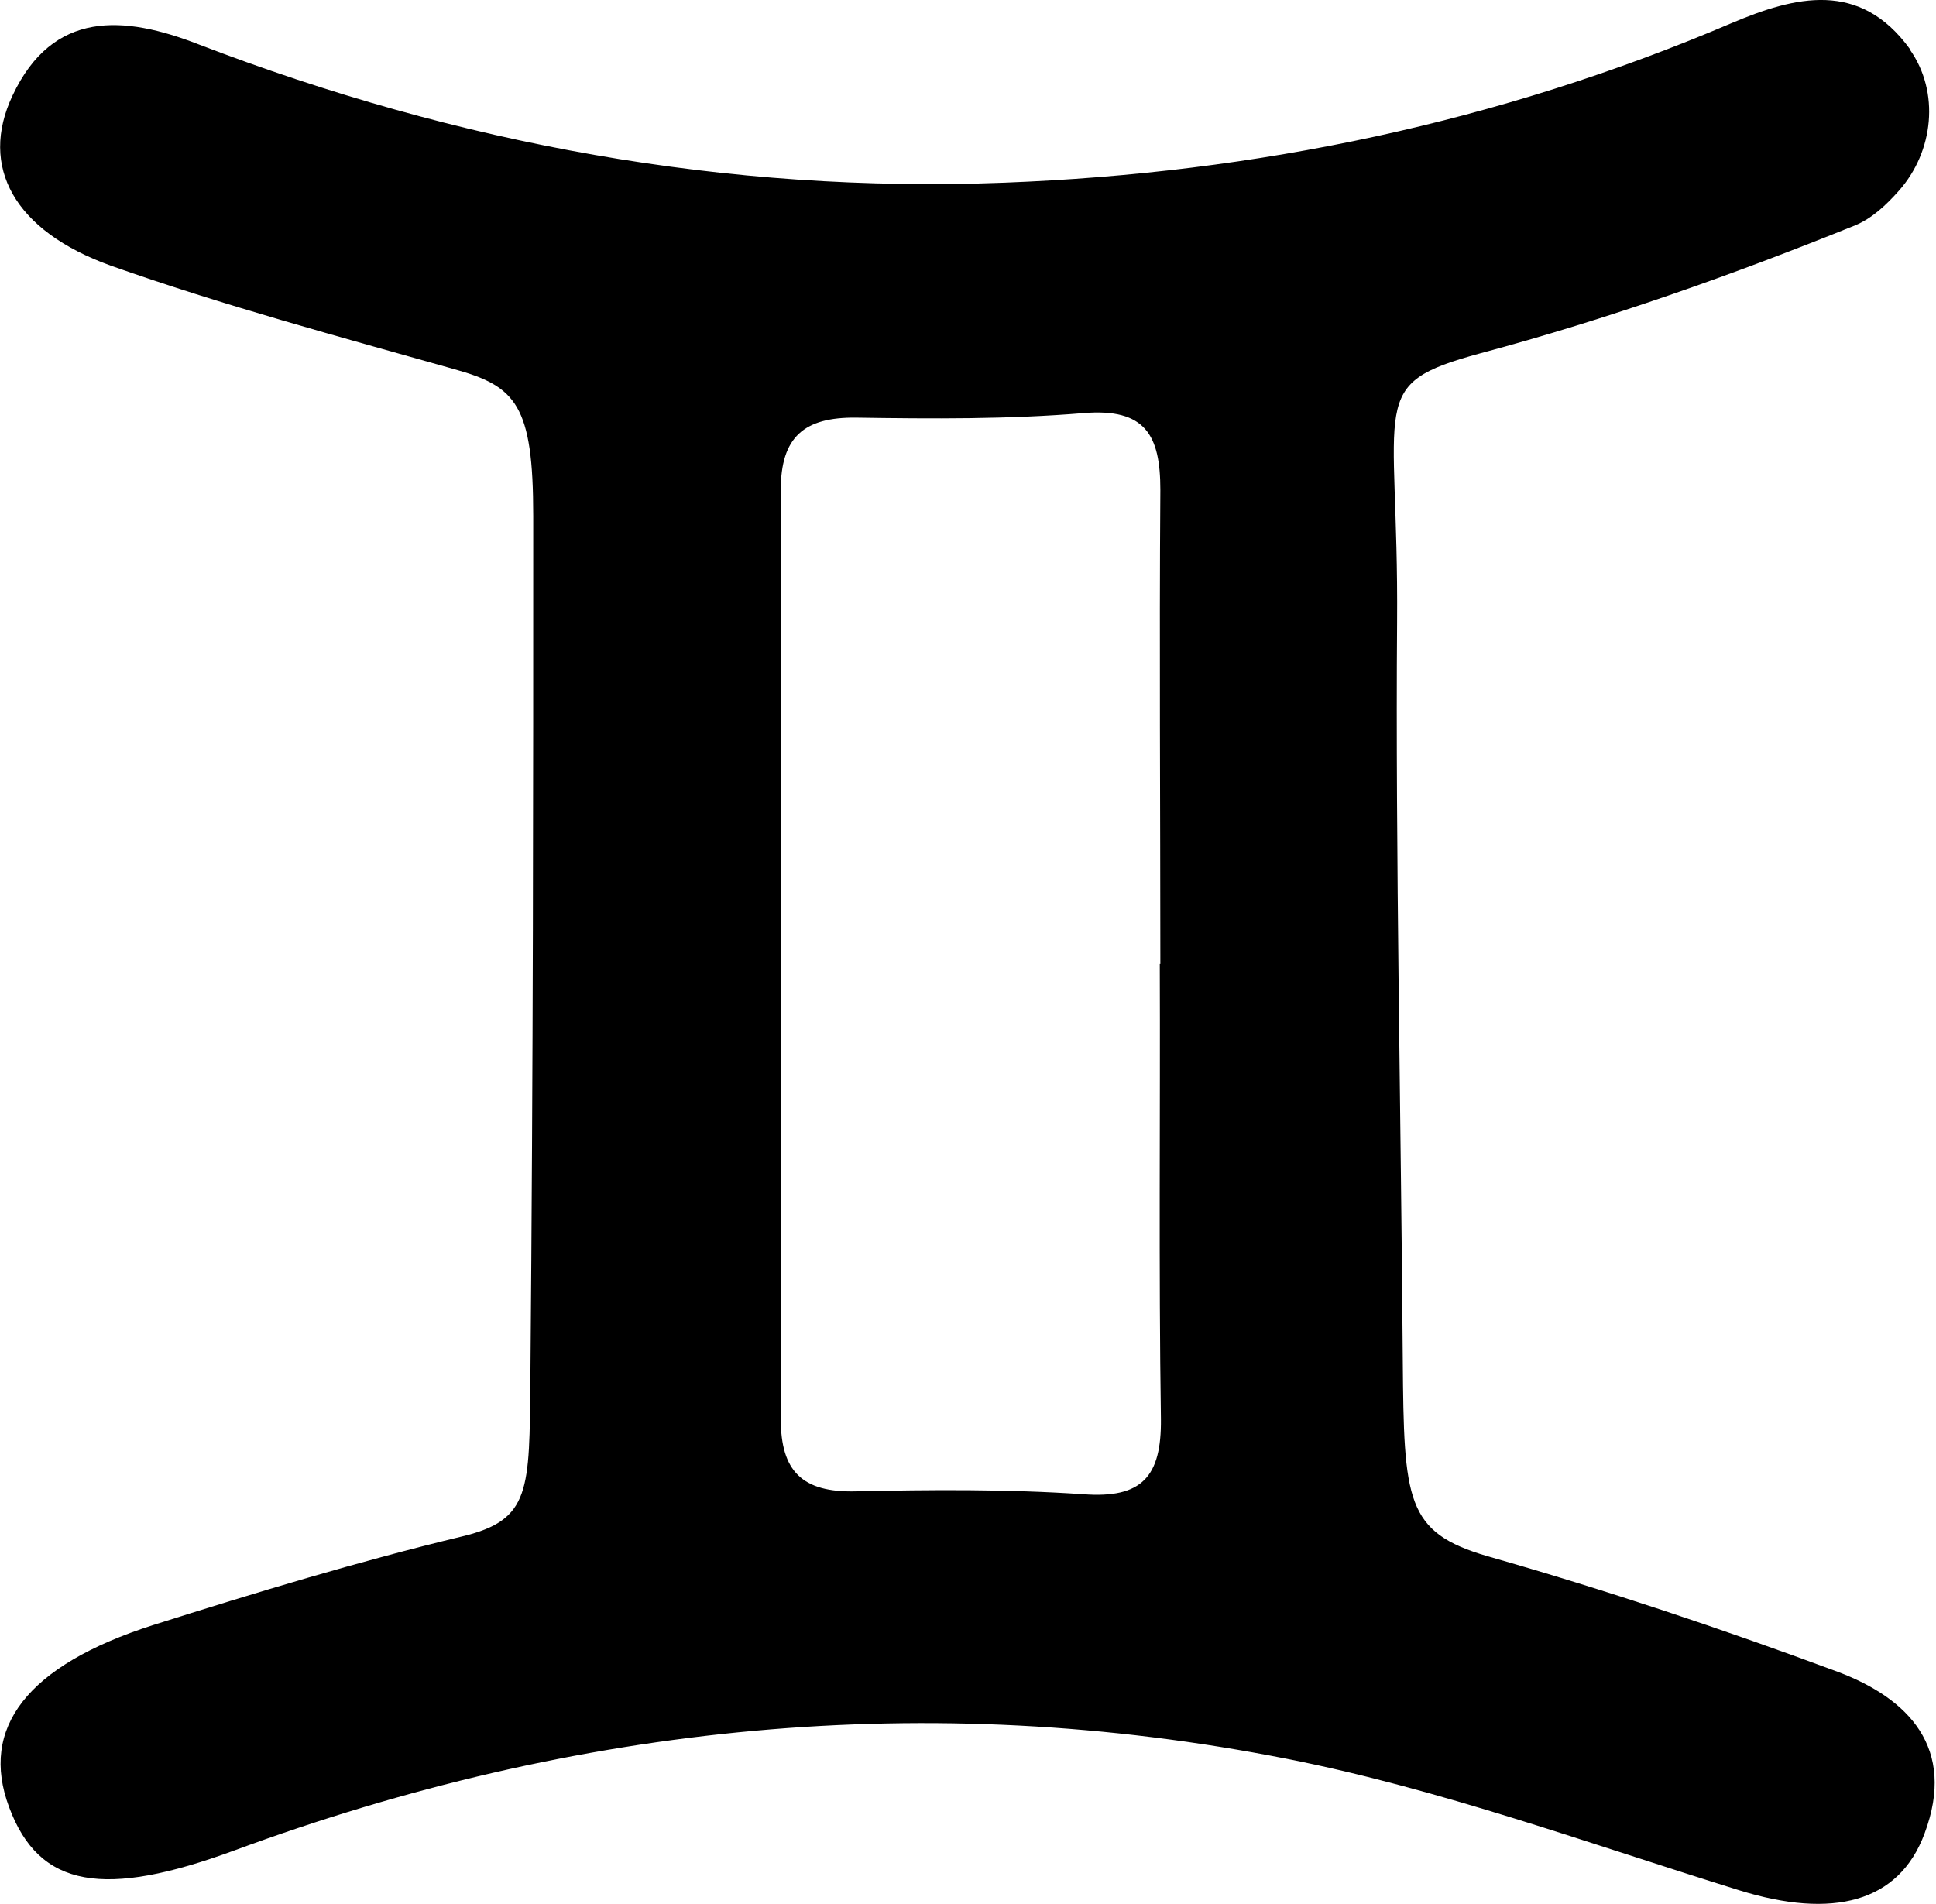 <svg viewBox="0 0 34.02 33.46" xmlns="http://www.w3.org/2000/svg" id="Calque_1"><defs><style>.cls-1{fill:#000;stroke-width:0px;}</style></defs><path d="M33.56.87c.53.75.42,1.79-.19,2.48-.23.26-.48.49-.77.61-2.15.87-4.35,1.65-6.59,2.25-2.02.55-1.43.79-1.46,4.73-.03,3.96.07,8.83.1,12.96.02,2.48.05,3.03,1.49,3.45,2.07.59,4.13,1.28,6.15,2.03,1.25.47,2.09,1.34,1.53,2.84-.45,1.22-1.62,1.51-3.26,1-2.64-.82-5.26-1.78-7.95-2.31-6.29-1.24-12.48-.61-18.49,1.61-2.28.84-3.43.67-3.96-.76-.52-1.39.31-2.49,2.53-3.2,1.8-.57,3.61-1.12,5.44-1.56,1.2-.29,1.17-.81,1.19-2.75.05-5.8.05-10.22.05-15.18,0-1.95-.3-2.28-1.38-2.58-2.02-.57-4.06-1.12-6.04-1.82C.25,4.06-.37,2.93.22,1.68.93.17,2.18.27,3.49.78c4.56,1.75,9.27,2.62,14.17,2.43,4.42-.17,8.68-1.06,12.76-2.8,1.13-.48,2.26-.76,3.14.45,0,0,0,0,0,.01ZM20.39,16.94c0-2.78-.02-5.55,0-8.33,0-.96-.26-1.44-1.35-1.35-1.32.11-2.66.1-4,.08-.91-.01-1.32.34-1.32,1.27.01,5.44.01,10.89,0,16.33,0,.92.38,1.29,1.31,1.27,1.33-.03,2.67-.04,4,.05,1.04.08,1.38-.31,1.37-1.32-.04-2.67-.01-5.33-.02-8Z" class="cls-1"></path></svg>
